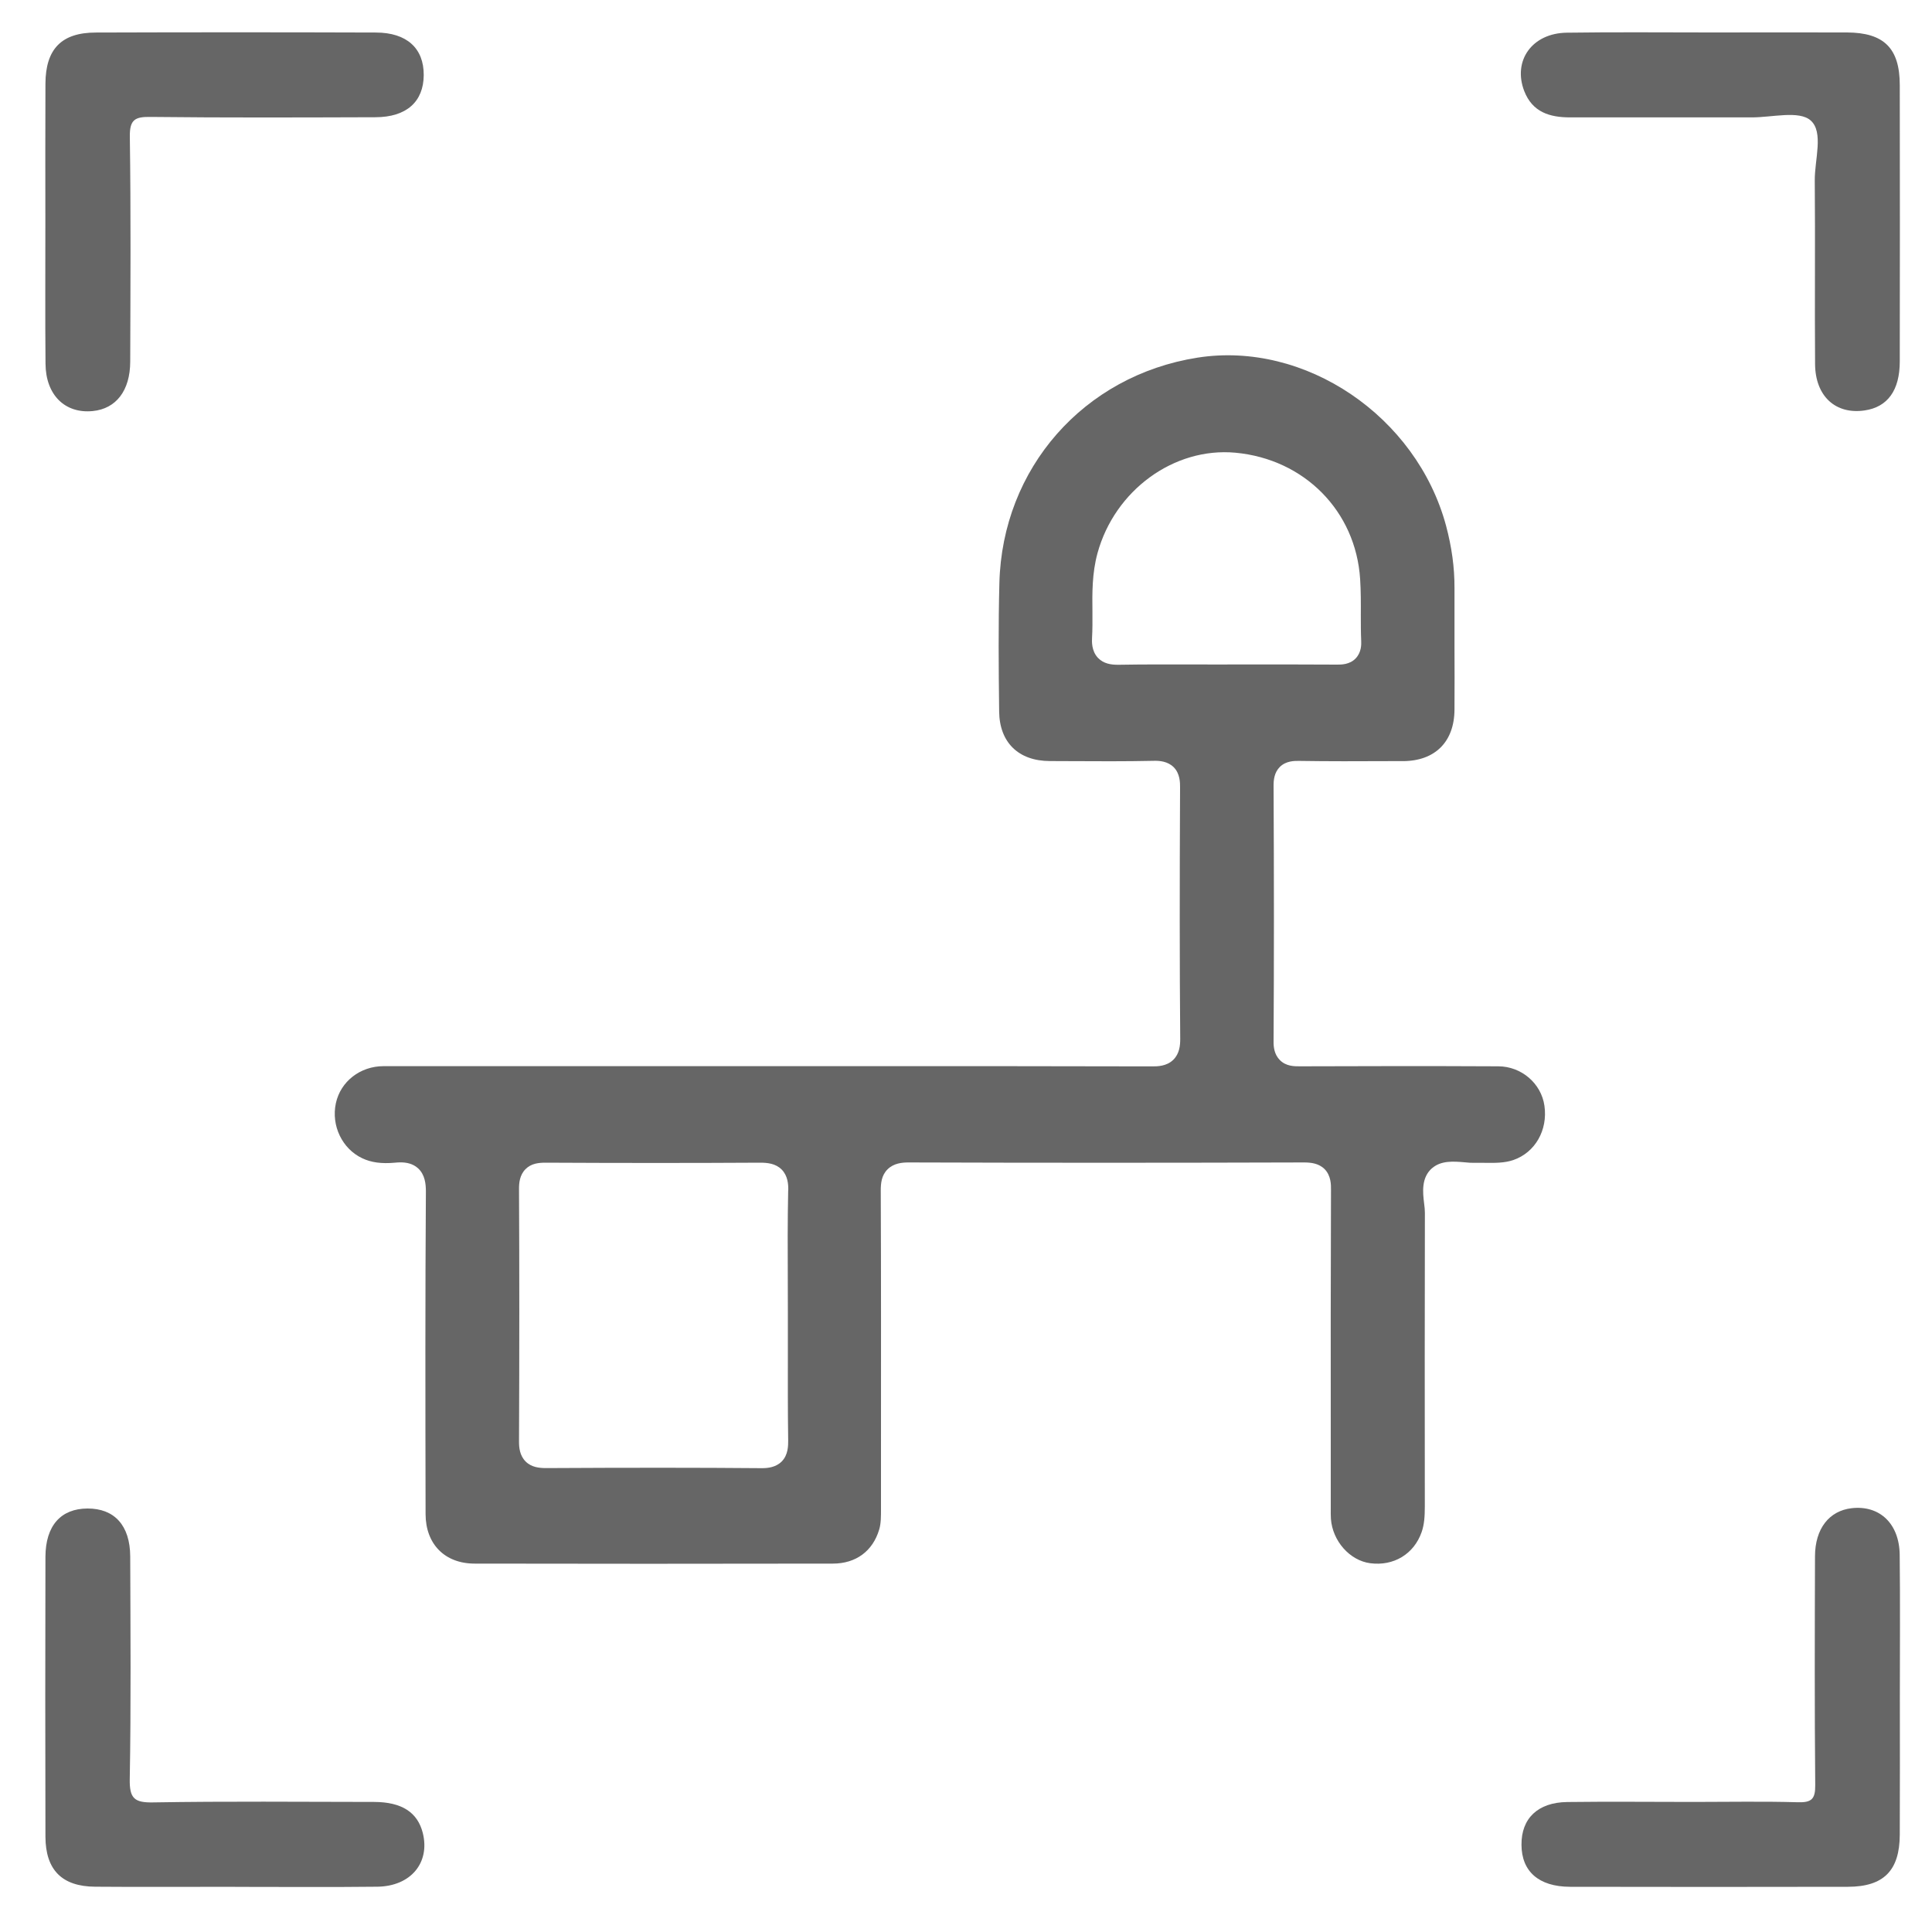 <svg width="25" height="25" viewBox="0 0 25 25" fill="none" xmlns="http://www.w3.org/2000/svg">
<path d="M18.533 15.115C18.649 15.015 18.81 15.028 18.952 15.04C18.998 15.045 19.043 15.048 19.078 15.047C19.121 15.047 19.164 15.047 19.207 15.047C19.342 15.049 19.468 15.05 19.582 15.011C19.864 14.914 20.03 14.625 19.985 14.309C19.944 14.019 19.687 13.799 19.388 13.798C18.45 13.793 17.522 13.796 16.819 13.798C16.748 13.798 16.643 13.799 16.562 13.718C16.488 13.644 16.479 13.545 16.48 13.477C16.486 12.454 16.486 11.37 16.48 10.164C16.48 10.096 16.488 9.997 16.561 9.924C16.642 9.844 16.752 9.846 16.805 9.846C17.191 9.852 17.584 9.851 17.964 9.849H18.153C18.57 9.848 18.82 9.598 18.821 9.18C18.823 8.903 18.822 8.626 18.821 8.349C18.821 8.101 18.821 7.854 18.821 7.607C18.822 7.344 18.786 7.081 18.712 6.803C18.33 5.385 16.887 4.409 15.495 4.628C14.023 4.86 12.969 6.06 12.932 7.545C12.918 8.086 12.922 8.618 12.929 9.206C12.933 9.607 13.179 9.847 13.585 9.848L13.819 9.849C14.184 9.851 14.561 9.853 14.932 9.845C15.004 9.843 15.109 9.851 15.186 9.926C15.271 10.01 15.27 10.13 15.27 10.188C15.264 11.457 15.264 12.491 15.272 13.445C15.272 13.528 15.263 13.633 15.184 13.712C15.097 13.799 14.975 13.799 14.909 13.799C13.596 13.795 12.26 13.796 10.969 13.796H9.936H8.61C7.395 13.796 6.179 13.796 4.964 13.796C4.661 13.796 4.407 13.994 4.346 14.276C4.284 14.566 4.428 14.866 4.688 14.988C4.804 15.043 4.939 15.061 5.112 15.045C5.134 15.043 5.157 15.041 5.181 15.041C5.258 15.041 5.342 15.056 5.41 15.118C5.5 15.201 5.511 15.322 5.511 15.418C5.502 16.764 5.504 18.105 5.507 19.593C5.508 19.982 5.757 20.233 6.142 20.233C7.604 20.236 9.12 20.236 10.777 20.233C11.075 20.233 11.294 20.072 11.377 19.791C11.401 19.711 11.4 19.619 11.4 19.523V19.488V18.739C11.4 17.647 11.402 16.517 11.397 15.405C11.397 15.313 11.406 15.209 11.485 15.131C11.565 15.052 11.672 15.042 11.757 15.042C13.514 15.048 15.238 15.047 16.879 15.042C16.958 15.043 17.062 15.051 17.139 15.127C17.224 15.212 17.224 15.332 17.223 15.396C17.219 16.471 17.219 17.565 17.22 18.623V19.479V19.526C17.22 19.571 17.219 19.613 17.222 19.654C17.243 19.941 17.466 20.193 17.73 20.228C18.034 20.268 18.296 20.11 18.396 19.825C18.43 19.727 18.437 19.623 18.437 19.495V19.407C18.436 18.19 18.435 16.931 18.438 15.693C18.438 15.659 18.434 15.617 18.428 15.572C18.411 15.432 18.388 15.238 18.533 15.114V15.115ZM10.199 15.404C10.191 15.791 10.192 16.186 10.194 16.567C10.194 16.715 10.195 16.863 10.195 17.011C10.195 17.159 10.195 17.302 10.195 17.448C10.195 17.838 10.193 18.241 10.199 18.638C10.199 18.703 10.201 18.825 10.115 18.912C10.038 18.988 9.935 18.998 9.861 18.998C9.858 18.998 9.856 18.998 9.853 18.998C9.041 18.991 8.154 18.991 7.061 18.997C6.979 18.996 6.878 18.988 6.802 18.912C6.724 18.834 6.716 18.729 6.716 18.656C6.721 17.487 6.721 16.416 6.716 15.381C6.716 15.309 6.724 15.205 6.8 15.129C6.874 15.054 6.971 15.045 7.062 15.045C8.053 15.05 8.961 15.05 9.836 15.045C9.929 15.045 10.037 15.055 10.115 15.134C10.195 15.215 10.202 15.327 10.2 15.405L10.199 15.404ZM15.881 8.599C15.753 8.599 15.625 8.599 15.497 8.598C15.163 8.598 14.817 8.596 14.478 8.602C14.474 8.602 14.469 8.602 14.463 8.602C14.377 8.602 14.281 8.589 14.208 8.513C14.122 8.423 14.129 8.297 14.131 8.255C14.137 8.145 14.137 8.035 14.136 7.919C14.133 7.673 14.131 7.418 14.201 7.16C14.424 6.344 15.191 5.785 15.986 5.858C16.879 5.941 17.543 6.613 17.6 7.492C17.61 7.649 17.61 7.806 17.609 7.958C17.609 8.071 17.609 8.187 17.614 8.3C17.615 8.335 17.619 8.441 17.541 8.521C17.463 8.601 17.355 8.6 17.303 8.6C16.95 8.598 16.59 8.598 16.242 8.598H15.881V8.599Z" fill="#666666"/>
<path d="M22.138 0.42C22.725 0.42 23.312 0.418 23.899 0.42C24.379 0.422 24.583 0.624 24.583 1.103C24.585 2.294 24.585 3.485 24.583 4.676C24.583 5.053 24.424 5.268 24.128 5.311C23.753 5.366 23.49 5.128 23.487 4.711C23.481 3.921 23.49 3.129 23.483 2.338C23.48 2.069 23.601 1.71 23.43 1.559C23.281 1.426 22.928 1.52 22.666 1.519C21.884 1.518 21.101 1.518 20.318 1.519C20.054 1.519 19.83 1.453 19.723 1.177C19.573 0.785 19.825 0.429 20.274 0.423C20.895 0.414 21.517 0.42 22.138 0.42H22.138Z" fill="#666666"/>
<path d="M3.043 24.415C2.439 24.415 1.835 24.419 1.231 24.414C0.803 24.411 0.59 24.198 0.588 23.768C0.585 22.56 0.585 21.352 0.588 20.144C0.59 19.741 0.788 19.521 1.133 19.52C1.48 19.519 1.683 19.739 1.685 20.139C1.688 21.1 1.696 22.061 1.679 23.022C1.675 23.271 1.738 23.328 1.983 23.323C2.935 23.307 3.888 23.316 4.841 23.317C5.2 23.318 5.404 23.452 5.471 23.719C5.567 24.104 5.315 24.409 4.881 24.414C4.268 24.421 3.656 24.416 3.043 24.416V24.415Z" fill="#666666"/>
<path d="M0.587 2.869C0.587 2.274 0.585 1.678 0.588 1.083C0.59 0.634 0.796 0.421 1.241 0.421C2.448 0.417 3.657 0.417 4.865 0.421C5.264 0.422 5.485 0.625 5.483 0.972C5.481 1.316 5.26 1.516 4.858 1.517C3.889 1.52 2.918 1.524 1.948 1.513C1.745 1.51 1.677 1.548 1.68 1.77C1.694 2.74 1.688 3.71 1.685 4.68C1.684 5.055 1.502 5.289 1.201 5.319C0.842 5.355 0.592 5.112 0.589 4.707C0.583 4.094 0.588 3.482 0.587 2.869Z" fill="#666666"/>
<path d="M24.584 21.956C24.584 22.551 24.586 23.146 24.583 23.742C24.581 24.205 24.375 24.414 23.913 24.415C22.714 24.417 21.514 24.418 20.314 24.415C19.911 24.413 19.689 24.216 19.688 23.871C19.685 23.531 19.899 23.323 20.279 23.318C20.823 23.311 21.367 23.317 21.912 23.317C22.363 23.317 22.814 23.308 23.265 23.321C23.443 23.326 23.491 23.279 23.489 23.098C23.48 22.111 23.483 21.125 23.486 20.138C23.487 19.78 23.67 19.549 23.961 19.516C24.321 19.475 24.577 19.715 24.582 20.118C24.589 20.73 24.584 21.343 24.584 21.956Z" fill="#666666"/>
</svg>
